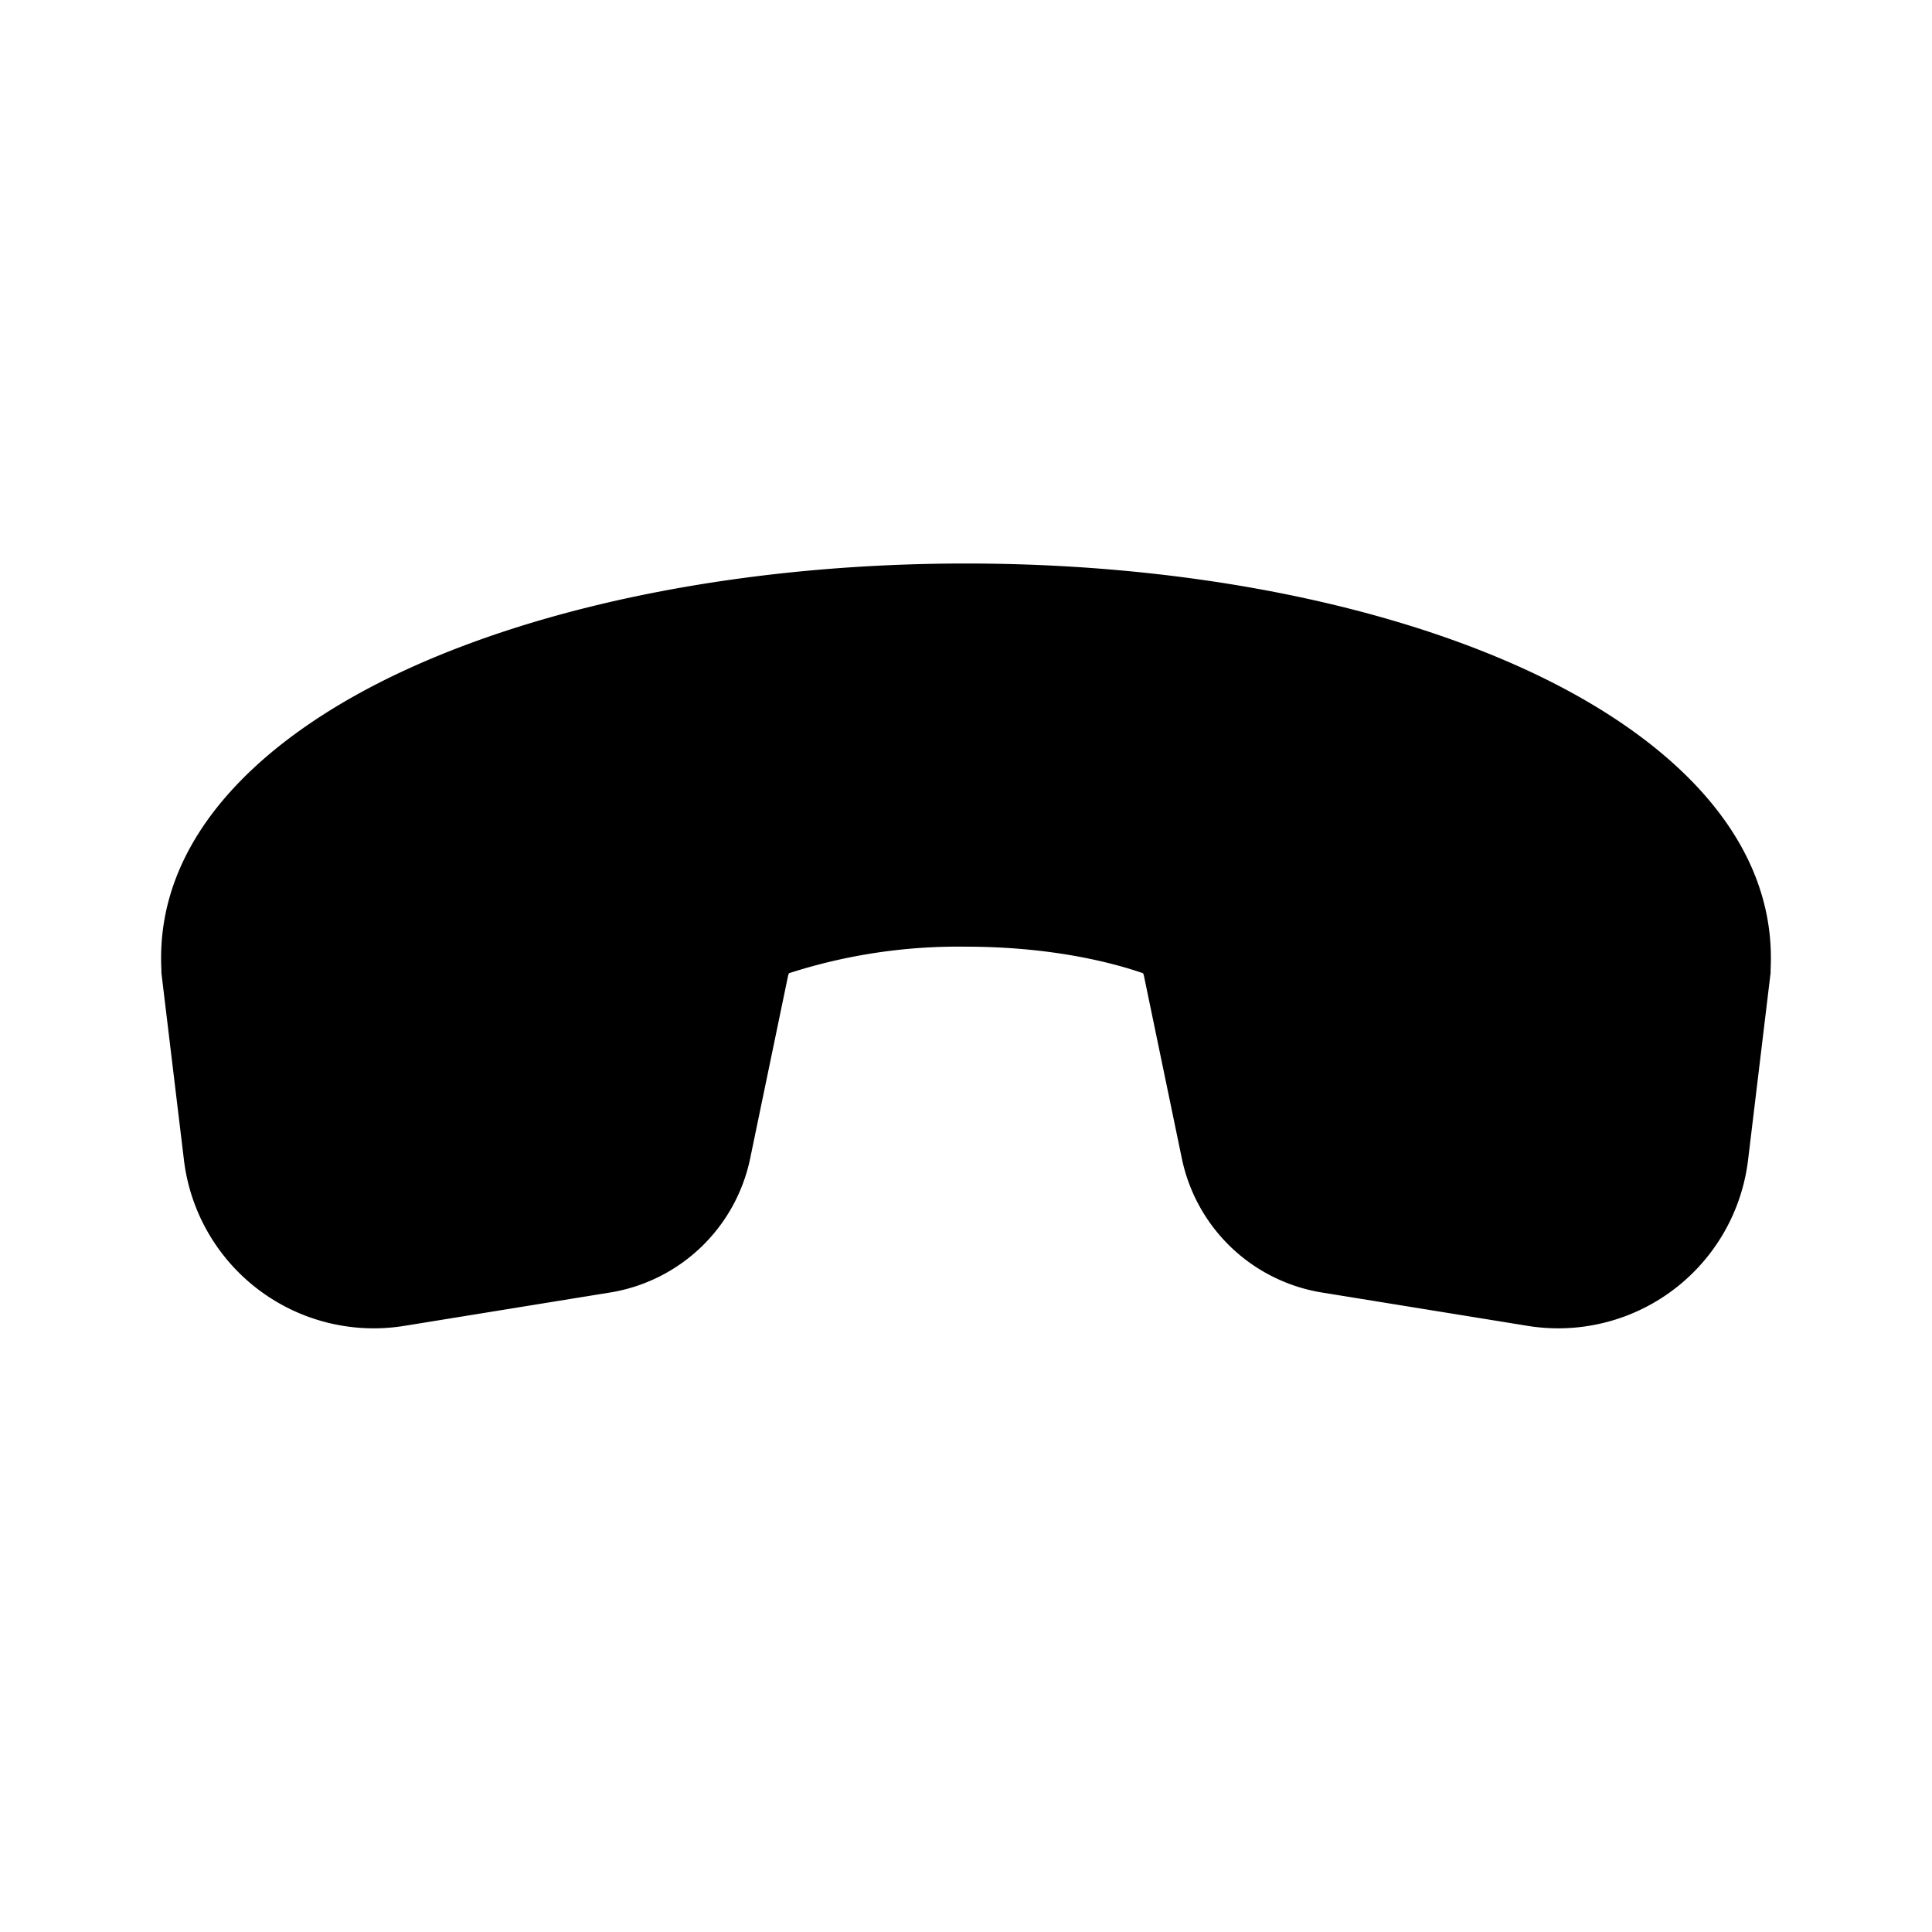 <svg width="48" height="48" viewBox="0 0 48 48" xmlns="http://www.w3.org/2000/svg"><path d="M24 14c-5.3 0-10.24.96-13.87 2.62-3.52 1.61-6.29 4.14-6.12 7.47v.08l.56 4.65a4.75 4.75 0 0 0 5.48 4.12l5.12-.83a4.25 4.25 0 0 0 3.47-3.34l.94-4.53.02-.06a13.7 13.7 0 0 1 4.4-.66c2.13 0 3.65.4 4.4.66l.02.06.94 4.53a4.25 4.25 0 0 0 3.47 3.34l5.12.83a4.75 4.75 0 0 0 5.48-4.12l.56-4.65v-.08c.17-3.33-2.6-5.86-6.12-7.47C34.24 14.96 29.3 14 24 14Z"/></svg>
